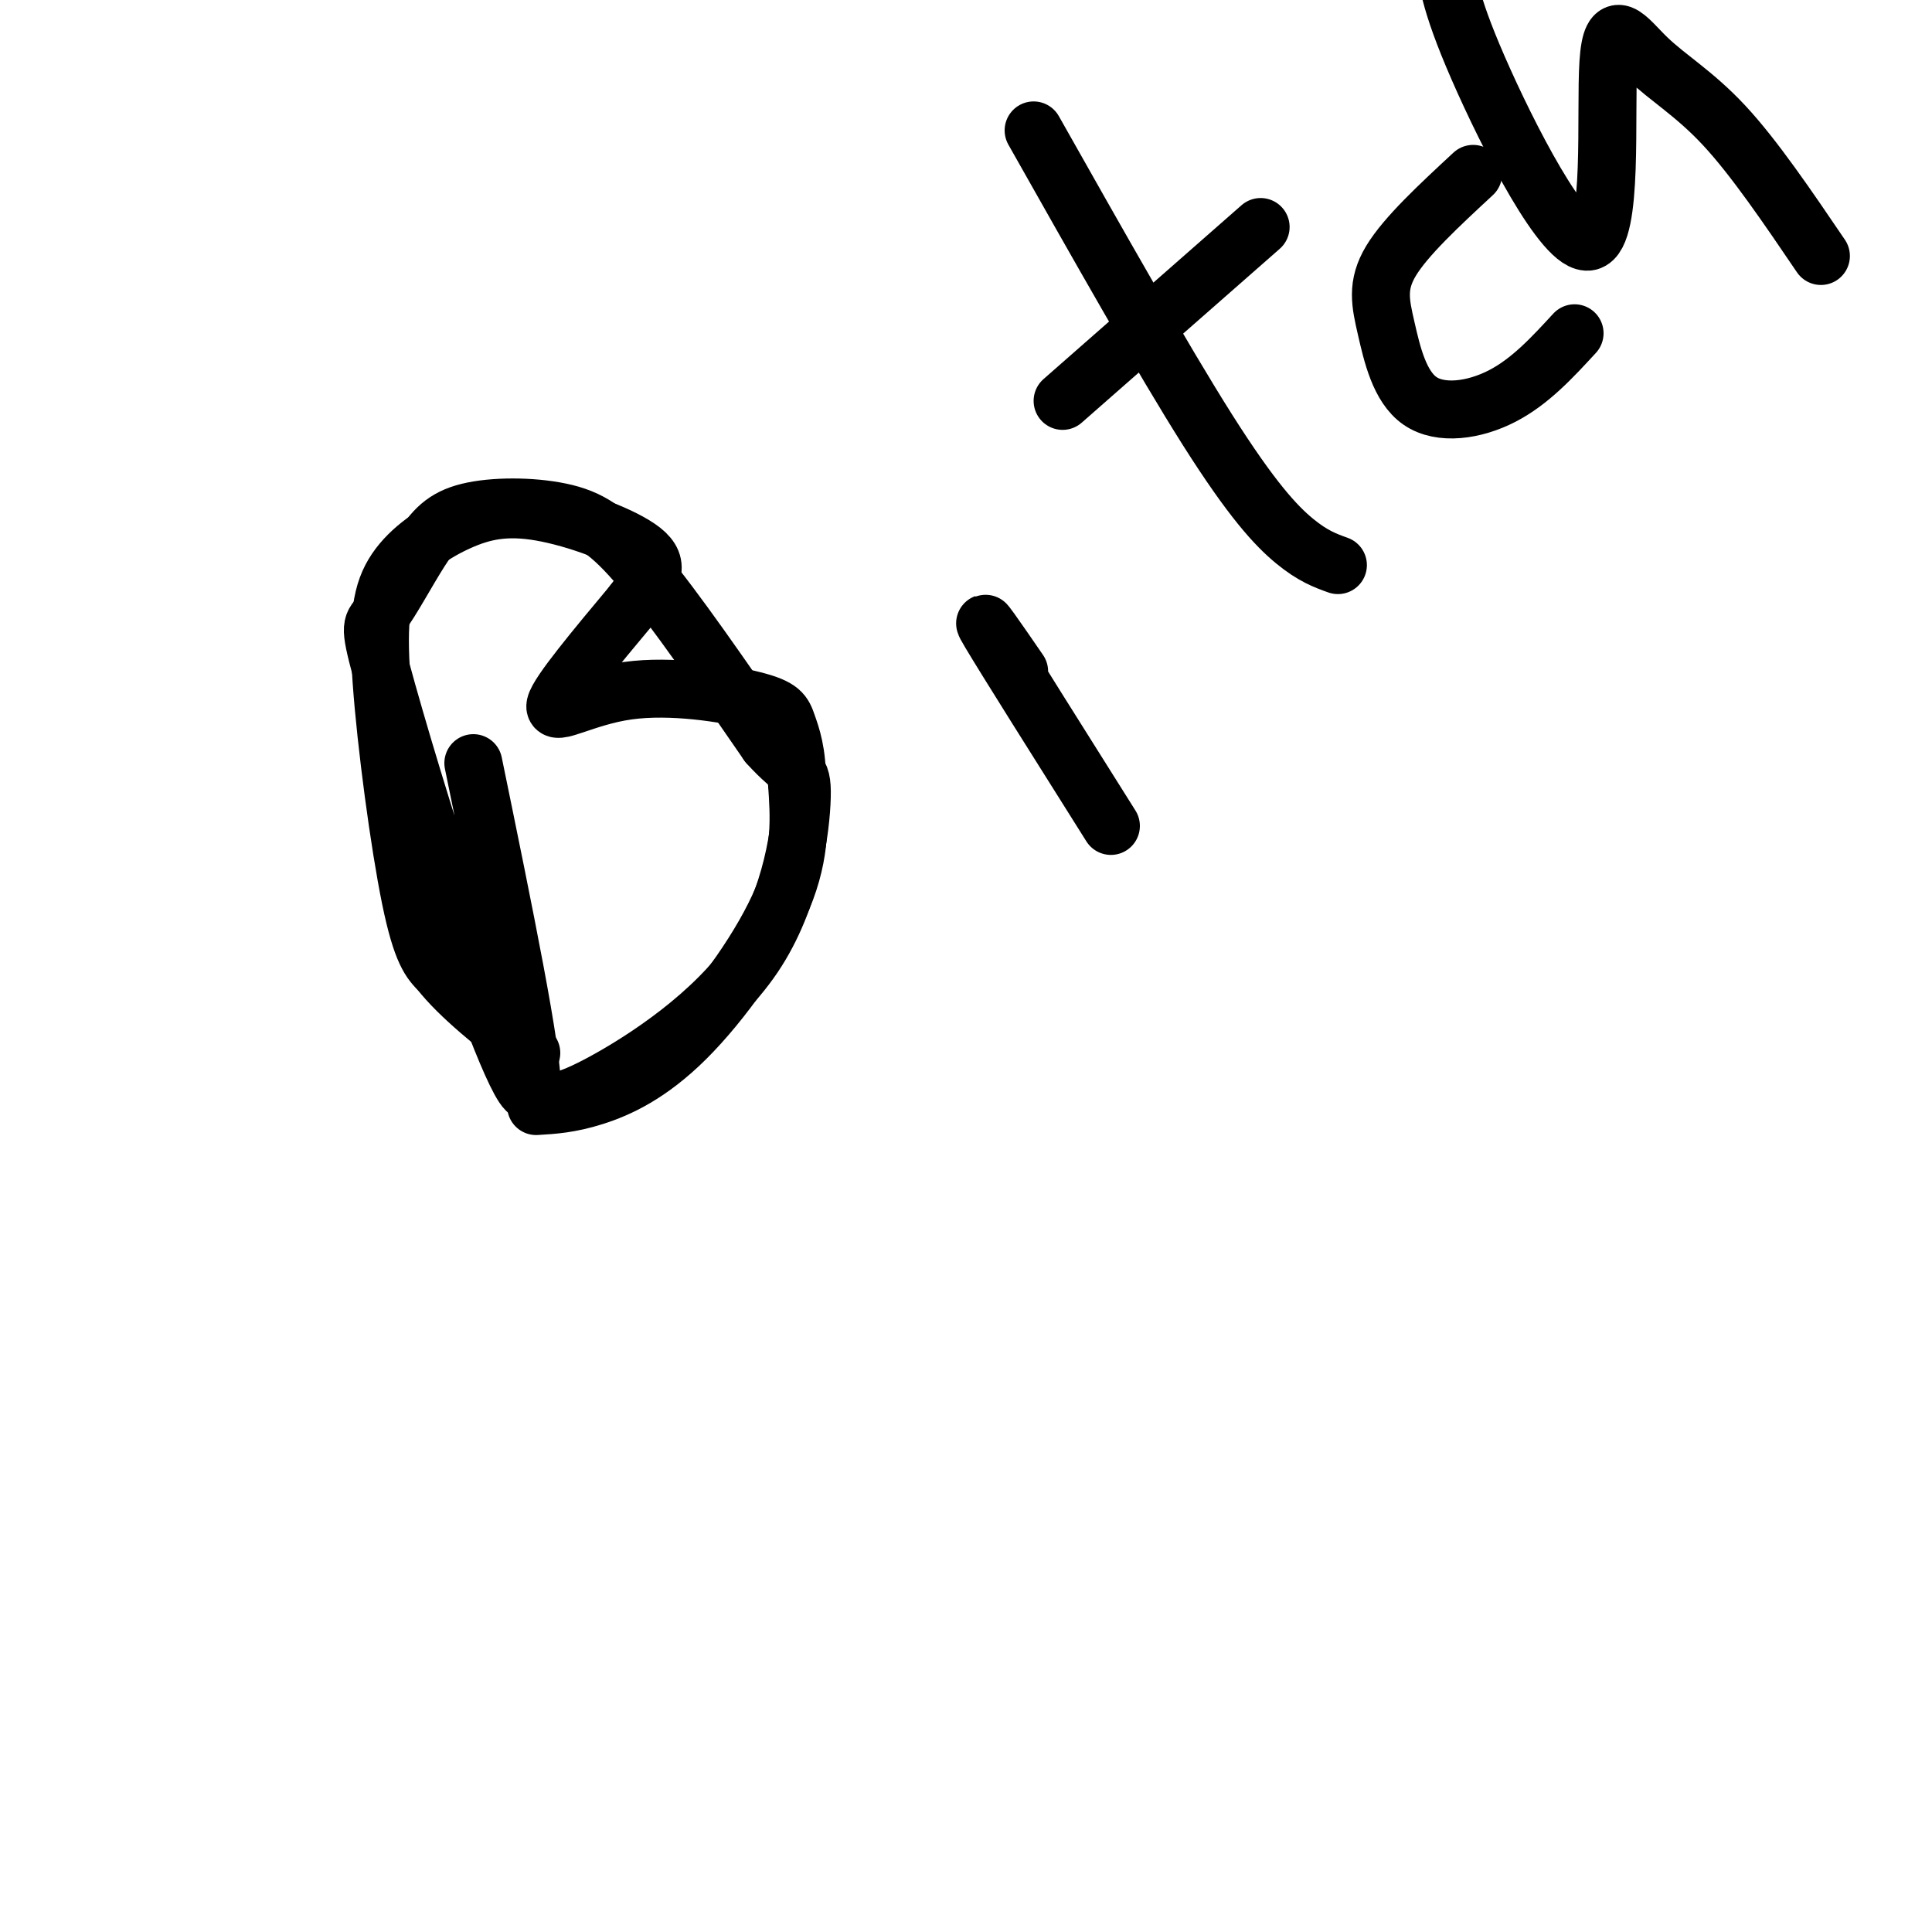 <svg viewBox='0 0 400 400' version='1.1' xmlns='http://www.w3.org/2000/svg' xmlns:xlink='http://www.w3.org/1999/xlink'><g fill='none' stroke='#000000' stroke-width='12' stroke-linecap='round' stroke-linejoin='round'><path d='M395,-7c0.000,0.000 0.100,0.100 0.1,0.1'/><path d='M98,158c6.299,30.664 12.598,61.328 12,67c-0.598,5.672 -8.094,-13.646 -15,-34c-6.906,-20.354 -13.224,-41.742 -16,-52c-2.776,-10.258 -2.011,-9.386 0,-12c2.011,-2.614 5.268,-8.714 8,-13c2.732,-4.286 4.938,-6.757 10,-8c5.062,-1.243 12.978,-1.258 19,0c6.022,1.258 10.149,3.788 17,12c6.851,8.212 16.425,22.106 26,36'/><path d='M159,154c5.761,6.463 7.163,4.619 7,11c-0.163,6.381 -1.890,20.987 -10,33c-8.110,12.013 -22.603,21.432 -31,26c-8.397,4.568 -10.699,4.284 -13,4'/><path d='M211,139c-4.583,-6.667 -9.167,-13.333 -6,-8c3.167,5.333 14.083,22.667 25,40'/><path d='M214,27c13.400,23.733 26.800,47.467 36,62c9.200,14.533 14.200,19.867 18,23c3.800,3.133 6.400,4.067 9,5'/><path d='M220,83c0.000,0.000 41.000,-36.000 41,-36'/><path d='M326,69c-4.608,5.010 -9.215,10.019 -15,13c-5.785,2.981 -12.746,3.933 -17,1c-4.254,-2.933 -5.799,-9.751 -7,-15c-1.201,-5.249 -2.057,-8.928 1,-14c3.057,-5.072 10.029,-11.536 17,-18'/><path d='M299,-10c0.436,4.971 0.872,9.941 7,24c6.128,14.059 17.949,37.206 23,36c5.051,-1.206 3.333,-26.767 4,-37c0.667,-10.233 3.718,-5.140 8,-1c4.282,4.140 9.795,7.326 16,14c6.205,6.674 13.103,16.837 20,27'/><path d='M111,229c3.500,-0.208 7.000,-0.417 12,-2c5.000,-1.583 11.500,-4.542 19,-12c7.500,-7.458 16.000,-19.417 20,-29c4.000,-9.583 3.500,-16.792 3,-24'/><path d='M165,162c0.091,-6.191 -1.180,-9.667 -2,-12c-0.820,-2.333 -1.189,-3.522 -7,-5c-5.811,-1.478 -17.065,-3.244 -26,-2c-8.935,1.244 -15.553,5.498 -15,3c0.553,-2.498 8.276,-11.749 16,-21'/><path d='M131,125c3.978,-5.252 5.923,-7.881 2,-11c-3.923,-3.119 -13.713,-6.727 -21,-8c-7.287,-1.273 -12.071,-0.211 -17,2c-4.929,2.211 -10.001,5.572 -13,10c-2.999,4.428 -3.923,9.923 -3,23c0.923,13.077 3.692,33.736 6,45c2.308,11.264 4.154,13.132 6,15'/><path d='M91,201c4.167,5.333 11.583,11.167 19,17'/></g>
</svg>